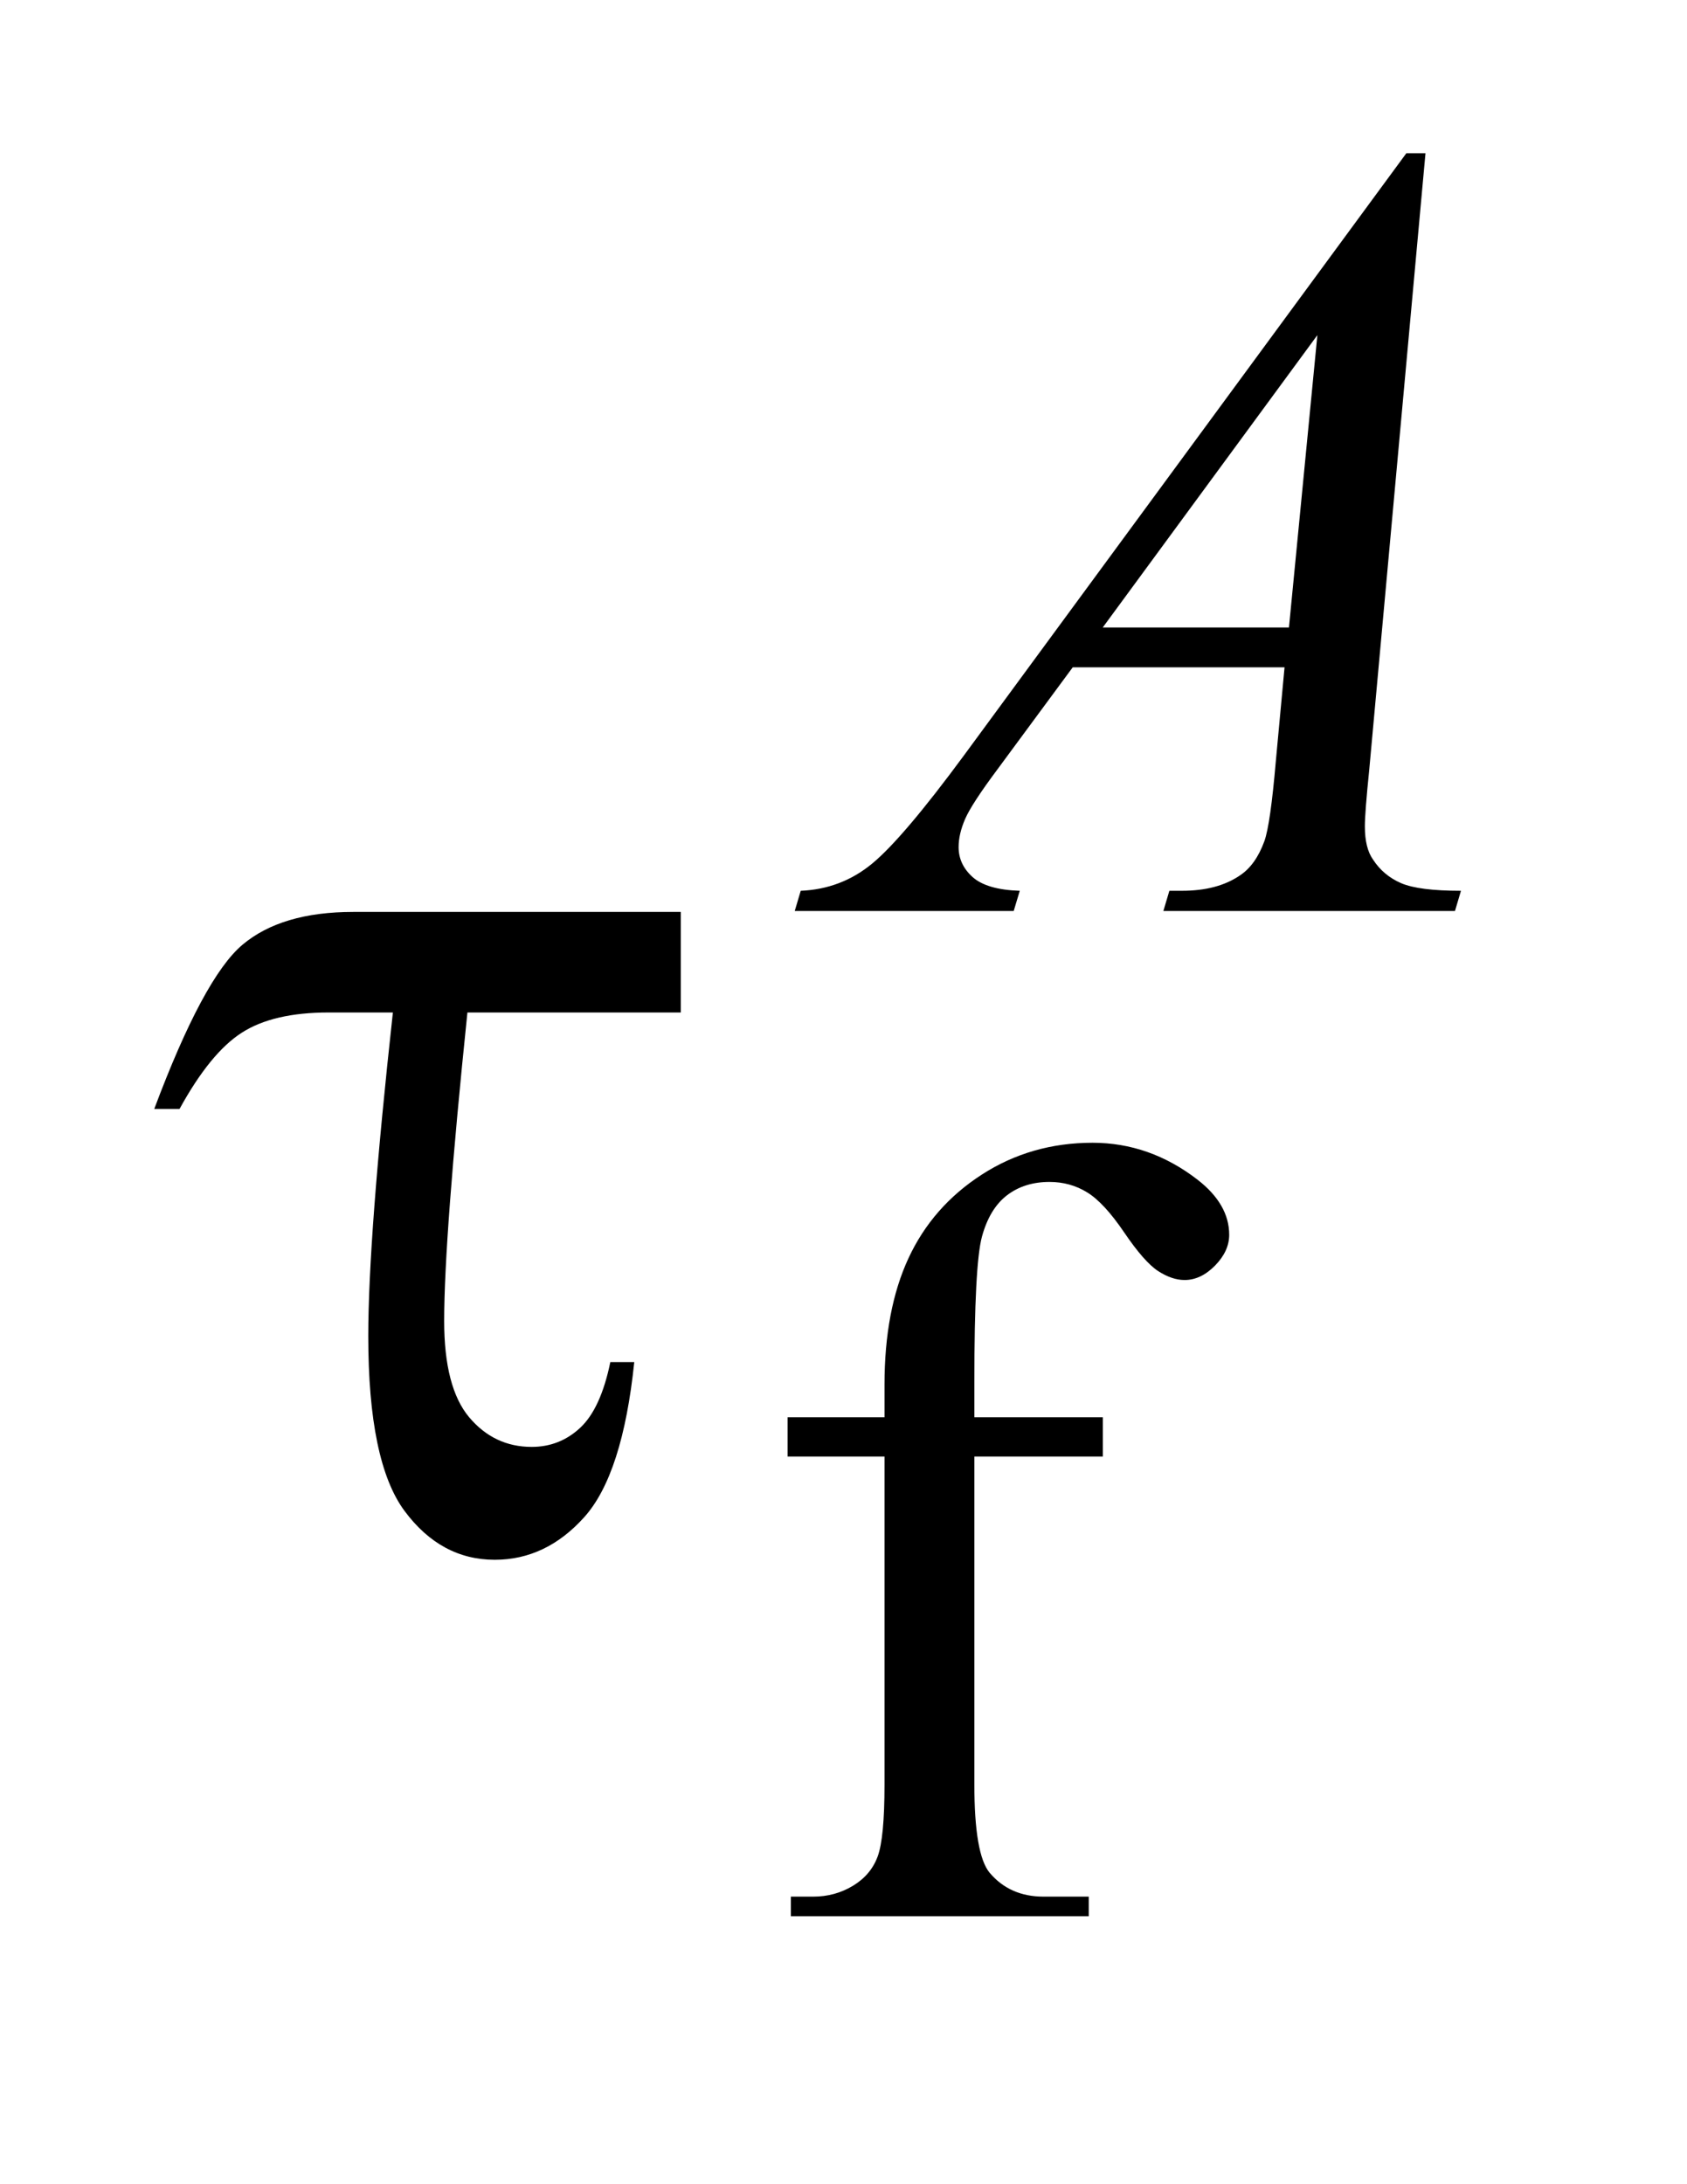 <?xml version="1.0" encoding="UTF-8"?>
<!DOCTYPE svg PUBLIC '-//W3C//DTD SVG 1.0//EN'
          'http://www.w3.org/TR/2001/REC-SVG-20010904/DTD/svg10.dtd'>
<svg stroke-dasharray="none" shape-rendering="auto" xmlns="http://www.w3.org/2000/svg" font-family="'Dialog'" text-rendering="auto" width="17" fill-opacity="1" color-interpolation="auto" color-rendering="auto" preserveAspectRatio="xMidYMid meet" font-size="12px" viewBox="0 0 17 22" fill="black" xmlns:xlink="http://www.w3.org/1999/xlink" stroke="black" image-rendering="auto" stroke-miterlimit="10" stroke-linecap="square" stroke-linejoin="miter" font-style="normal" stroke-width="1" height="22" stroke-dashoffset="0" font-weight="normal" stroke-opacity="1"
><!--Generated by the Batik Graphics2D SVG Generator--><defs id="genericDefs"
  /><g
  ><defs id="defs1"
    ><clipPath clipPathUnits="userSpaceOnUse" id="clipPath1"
      ><path d="M1.067 2.106 L11.479 2.106 L11.479 15.492 L1.067 15.492 L1.067 2.106 Z"
      /></clipPath
      ><clipPath clipPathUnits="userSpaceOnUse" id="clipPath2"
      ><path d="M34.098 67.285 L34.098 494.949 L366.73 494.949 L366.73 67.285 Z"
      /></clipPath
    ></defs
    ><g transform="scale(1.576,1.576) translate(-1.067,-2.106) matrix(0.031,0,0,0.031,0,0)"
    ><path d="M235.391 368.219 L235.391 435.828 Q235.391 450.203 238.531 454.016 Q242.688 458.953 249.656 458.953 L258.984 458.953 L258.984 463 L197.547 463 L197.547 458.953 L202.156 458.953 Q206.641 458.953 210.344 456.719 Q214.062 454.469 215.453 450.656 Q216.859 446.828 216.859 435.828 L216.859 368.219 L196.875 368.219 L196.875 360.125 L216.859 360.125 L216.859 353.391 Q216.859 338 221.797 327.344 Q226.75 316.672 236.906 310.109 Q247.078 303.531 259.766 303.531 Q271.562 303.531 281.438 311.156 Q287.953 316.219 287.953 322.5 Q287.953 325.875 285.031 328.859 Q282.109 331.828 278.75 331.828 Q276.156 331.828 273.297 329.984 Q270.438 328.125 266.281 322 Q262.125 315.875 258.641 313.75 Q255.156 311.609 250.891 311.609 Q245.719 311.609 242.125 314.359 Q238.531 317.109 236.953 322.906 Q235.391 328.688 235.391 352.719 L235.391 360.125 L261.891 360.125 L261.891 368.219 L235.391 368.219 Z" stroke="none" clip-path="url(#clipPath2)"
    /></g
    ><g transform="matrix(0.049,0,0,0.049,-1.682,-3.319)"
    ><path d="M327.484 99.234 L315.922 225.906 Q315.016 234.781 315.016 237.594 Q315.016 242.078 316.703 244.438 Q318.828 247.703 322.484 249.281 Q326.141 250.844 334.781 250.844 L333.547 255 L273.578 255 L274.812 250.844 L277.391 250.844 Q284.688 250.844 289.297 247.703 Q292.562 245.562 294.359 240.625 Q295.594 237.141 296.703 224.234 L298.5 204.906 L254.938 204.906 L239.438 225.906 Q234.156 232.984 232.812 236.078 Q231.469 239.172 231.469 241.859 Q231.469 245.453 234.375 248.047 Q237.297 250.625 244.047 250.844 L242.797 255 L197.766 255 L199 250.844 Q207.312 250.5 213.656 245.281 Q220 240.062 232.578 223 L323.547 99.234 L327.484 99.234 ZM305.25 136.625 L261.109 196.719 L299.406 196.719 L305.25 136.625 Z" stroke="none" clip-path="url(#clipPath2)"
    /></g
    ><g transform="matrix(0.049,0,0,0.049,-1.682,-3.319)"
    ><path d="M174.328 255.188 L174.328 275.859 L130.453 275.859 Q125.672 322.125 125.672 339.281 Q125.672 352.922 130.797 359.047 Q135.938 365.156 143.672 365.156 Q149.438 365.156 153.656 361.219 Q157.875 357.281 159.844 347.719 L164.766 347.719 Q162.375 370.781 154.5 379.578 Q146.625 388.359 136.078 388.359 Q124.969 388.359 117.516 378.312 Q110.062 368.25 110.062 342.375 Q110.062 321.984 115.125 275.859 L101.906 275.859 Q90.516 275.859 84.047 280.016 Q77.578 284.156 71.25 295.688 L66.047 295.688 Q76.172 268.688 84.188 261.938 Q92.203 255.188 106.969 255.188 L174.328 255.188 Z" stroke="none" clip-path="url(#clipPath2)"
    /></g
  ></g
></svg
>
